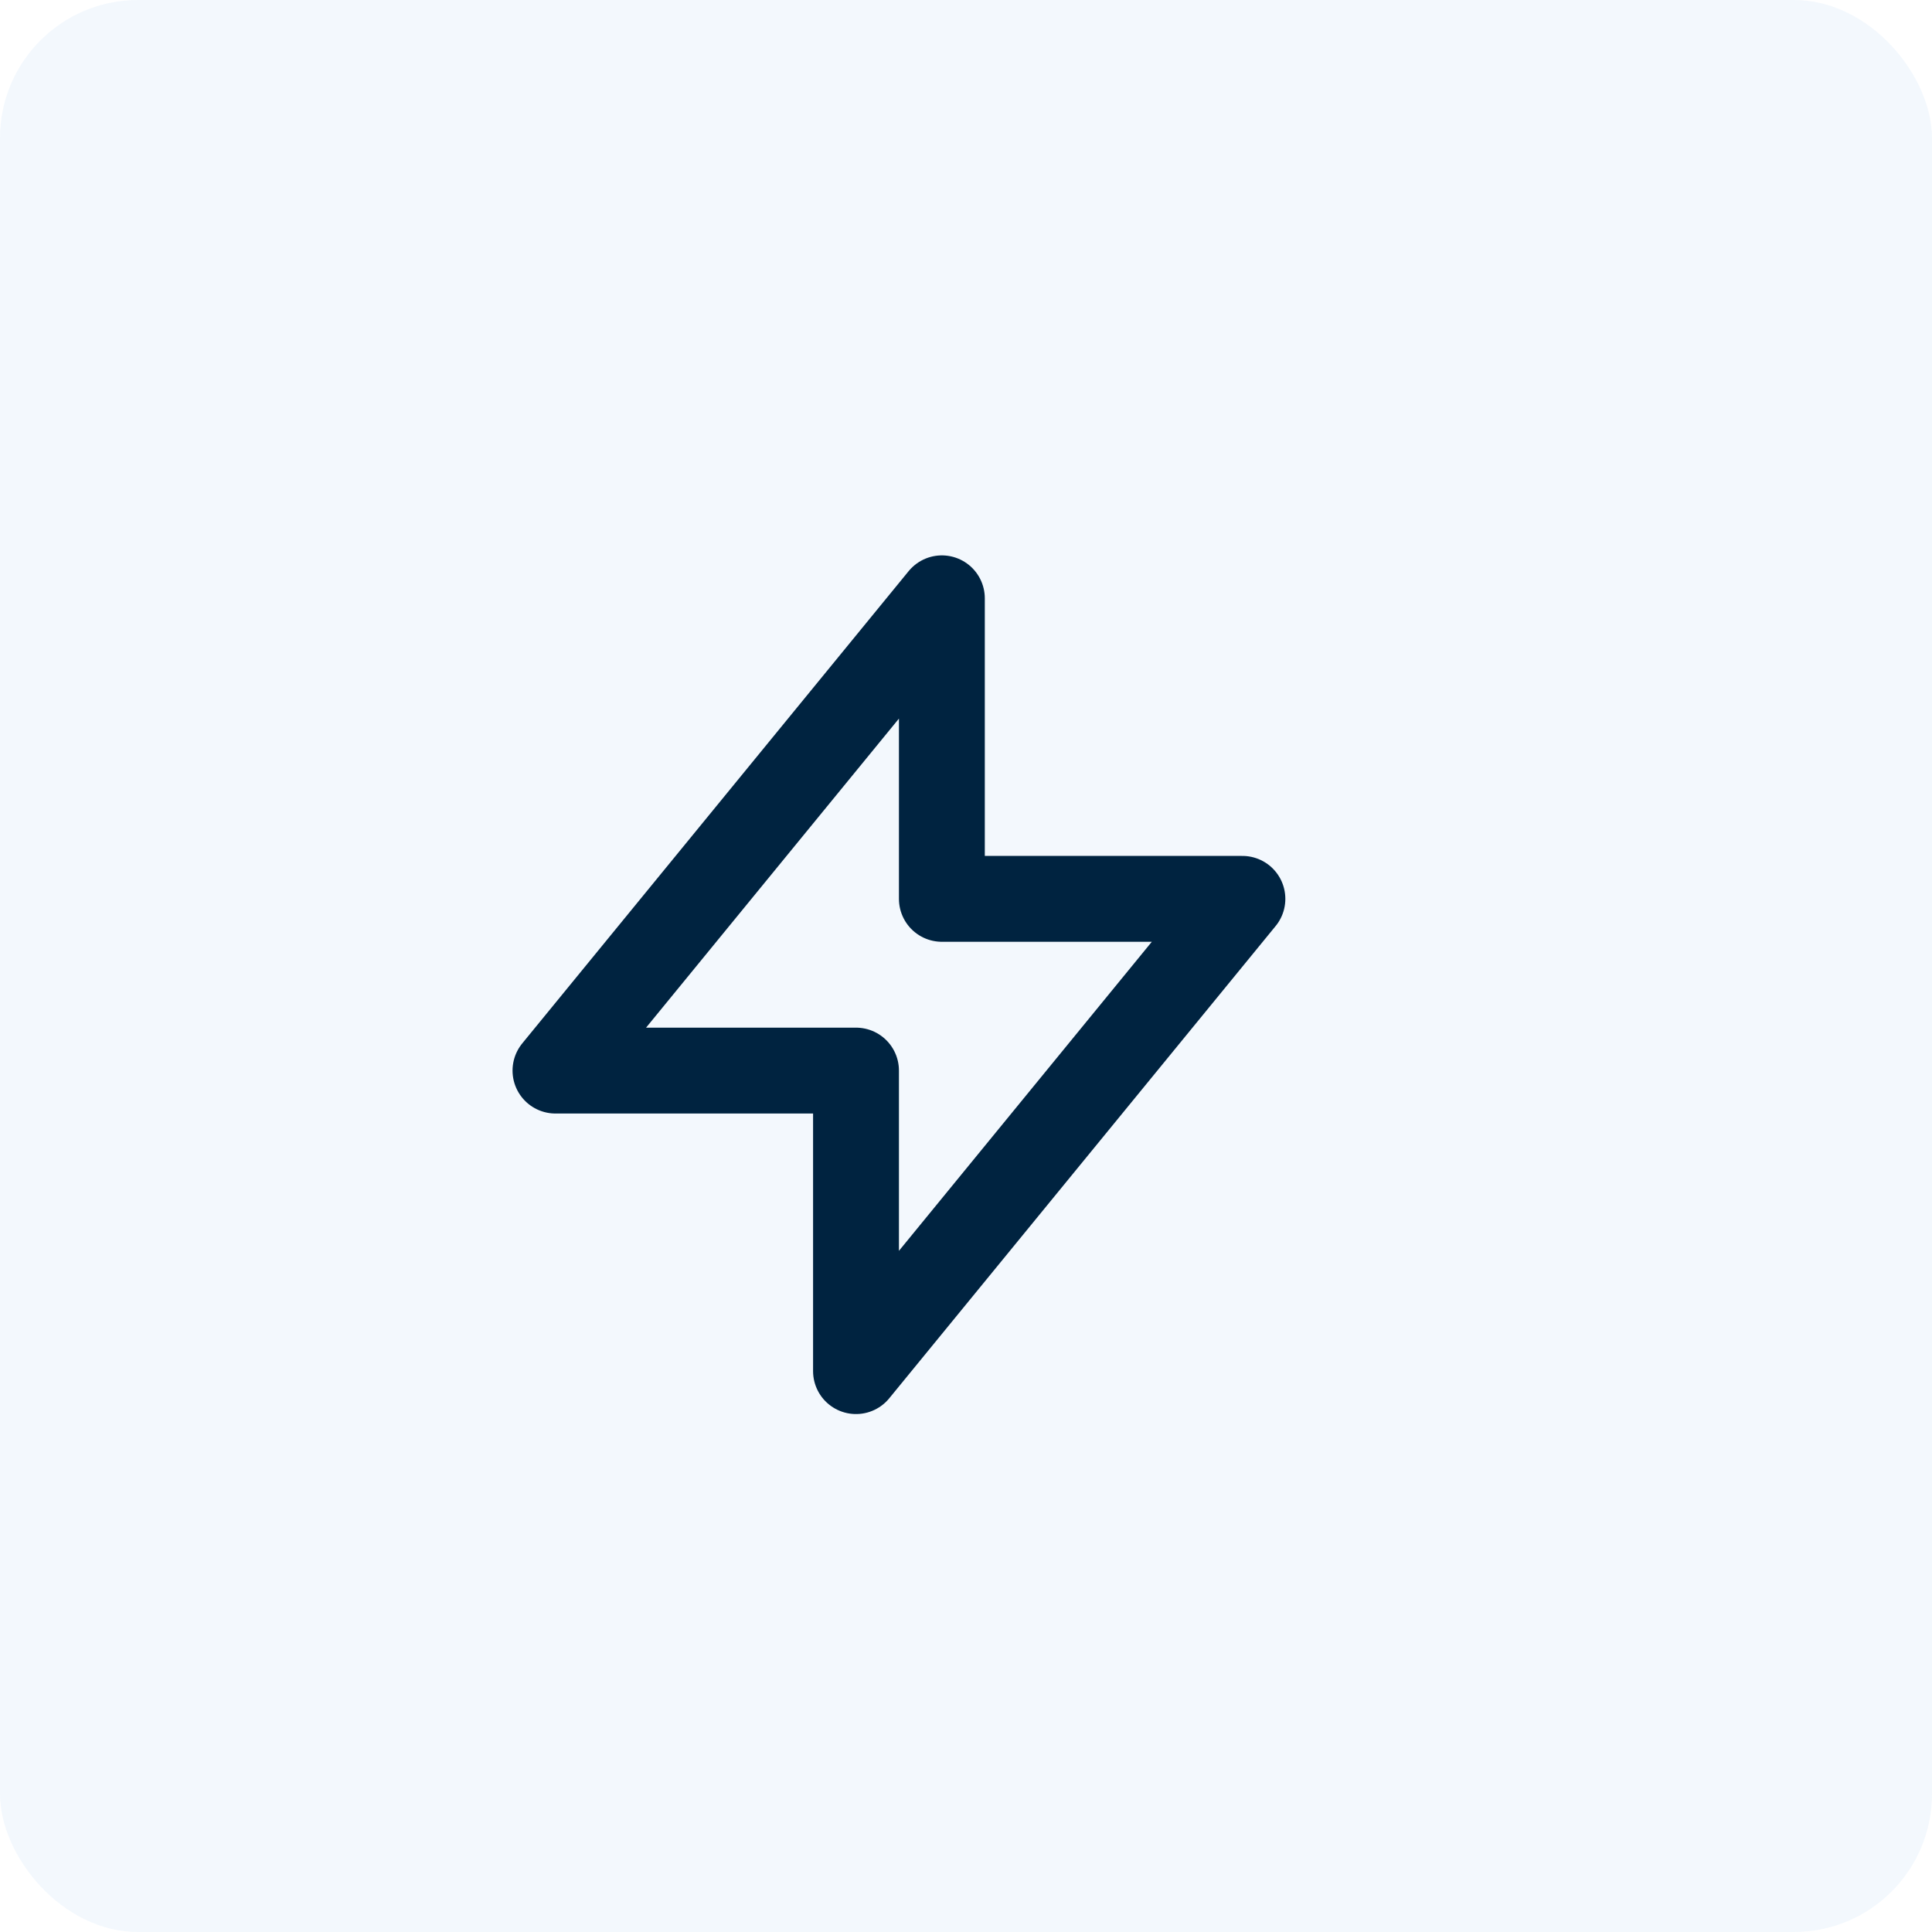 <svg width="45" height="45" viewBox="0 0 45 45" fill="none" xmlns="http://www.w3.org/2000/svg">
<rect width="45" height="45" rx="3.214" fill="#0277D9" fill-opacity="0.05"/>
<path d="M21.938 20.936V13.936L12.938 24.936H19.938L19.938 31.936L28.938 20.936L21.938 20.936Z" stroke="#002340" stroke-width="2" stroke-linecap="round" stroke-linejoin="round"/>
</svg>
